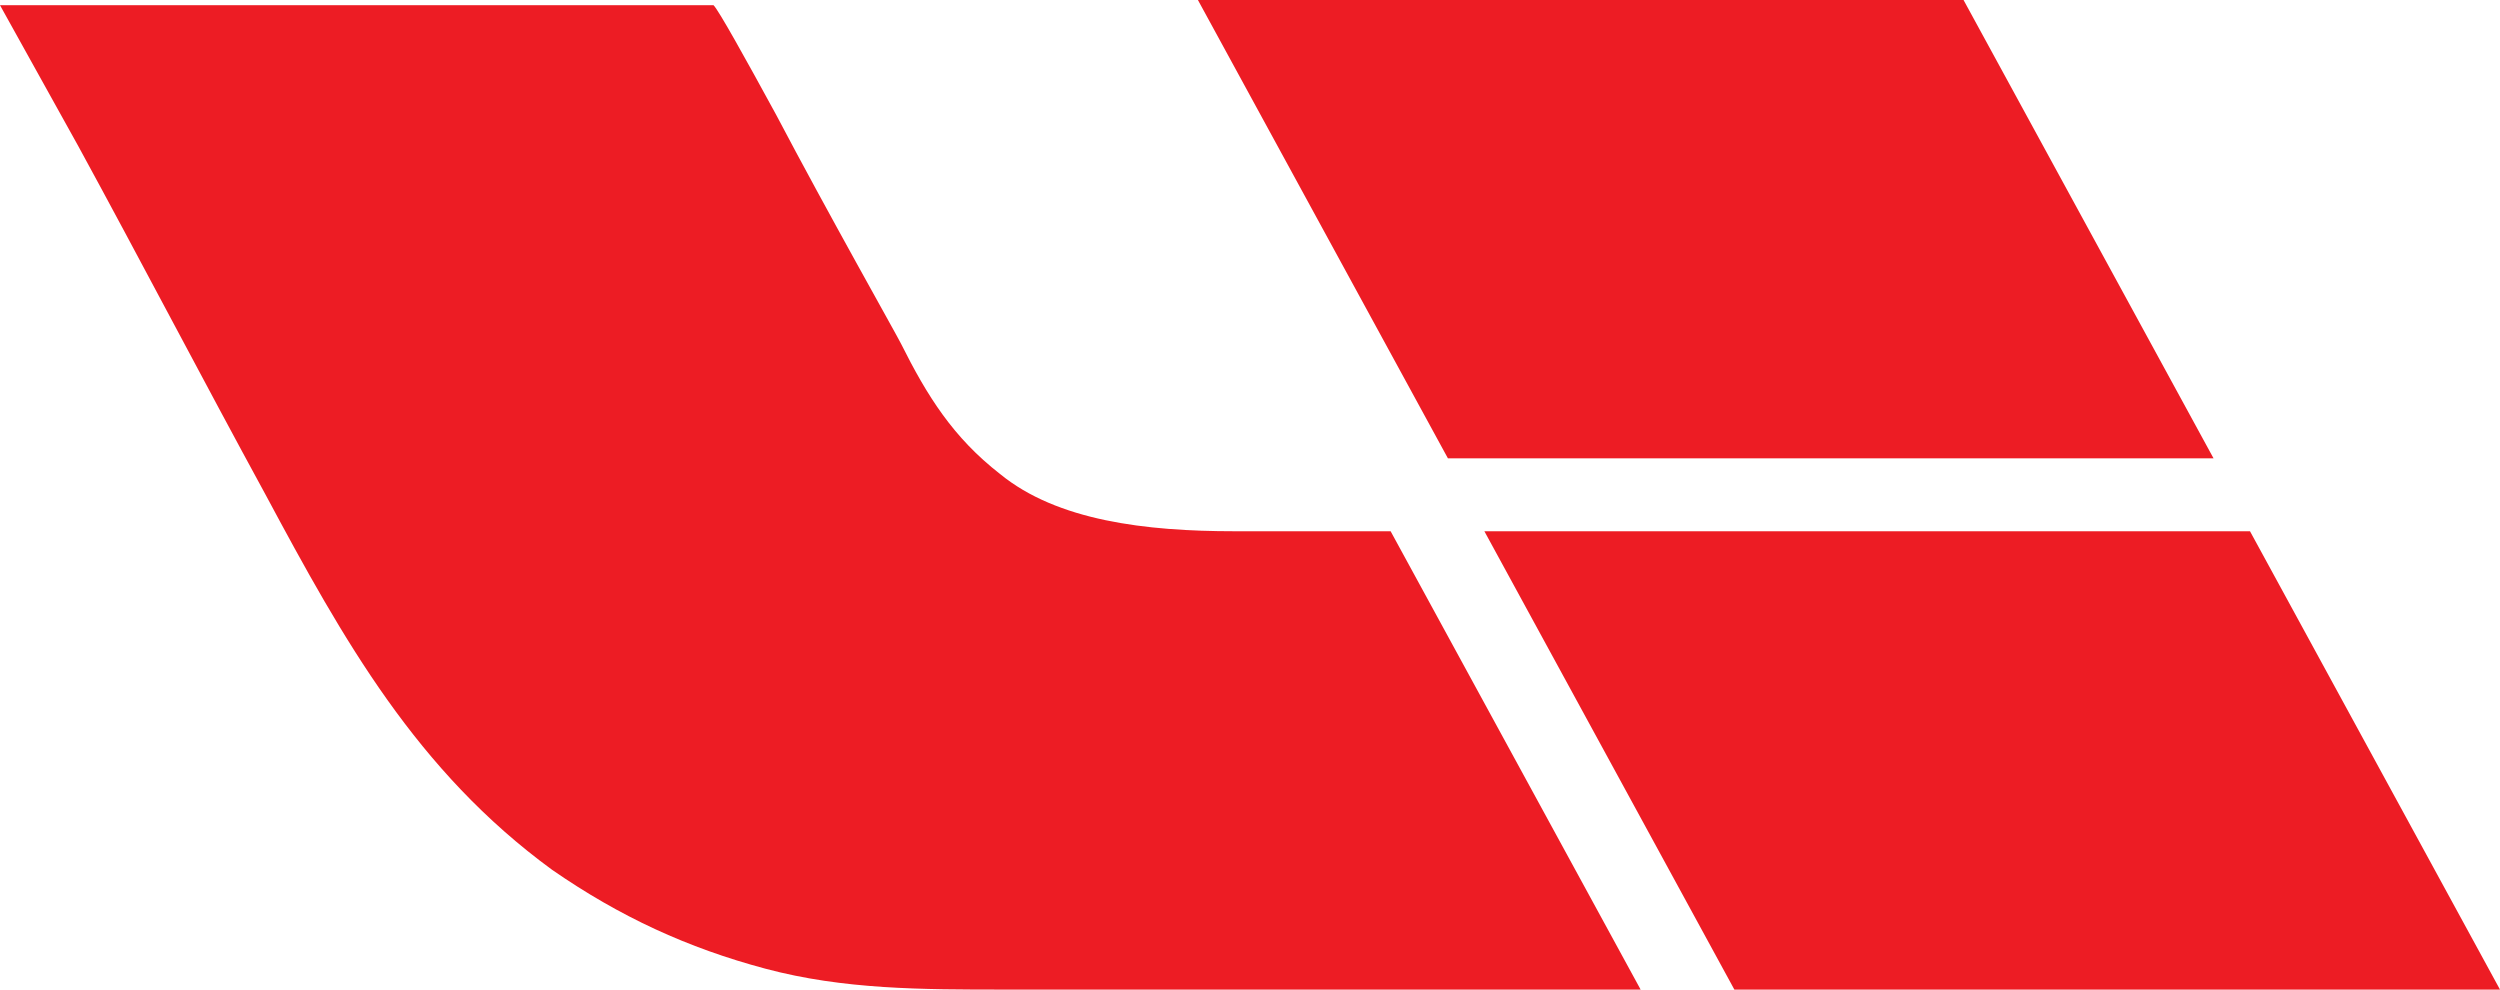 <?xml version="1.0" encoding="utf-8"?>
<!-- Generator: Adobe Illustrator 24.0.3, SVG Export Plug-In . SVG Version: 6.00 Build 0)  -->
<svg version="1.1" id="Layer_1" xmlns="http://www.w3.org/2000/svg" xmlns:xlink="http://www.w3.org/1999/xlink" x="0px" y="0px"
	 viewBox="0 0 48 19" style="enable-background:new 0 0 48 19;" xml:space="preserve">
<style type="text/css">
	.st0{fill-rule:evenodd;clip-rule:evenodd;fill:#ED1C24;}
</style>
<path class="st0" d="M42.5,8.8L37.7,0H23l4.8,8.8H42.5z M19.2,9.1c1.1,0.9,2.8,1.1,4.5,1.1h3l4.8,8.8H19.3c-1.6,0-3.1,0-4.6-0.4
	c-1.5-0.4-2.8-1-4.1-1.9c-2.6-1.9-4-4.4-5.5-7.2C3.9,7.3,2.7,5,1.5,2.8l0,0C1,1.9,0.5,1,0,0.1h13.7c0.1,0.1,0.6,1,1.2,2.1
	c1,1.9,2.3,4.2,2.4,4.4C17.8,7.6,18.3,8.4,19.2,9.1z M33.3,19l-4.8-8.8h14.7L48,19H33.3z"/>
</svg>
